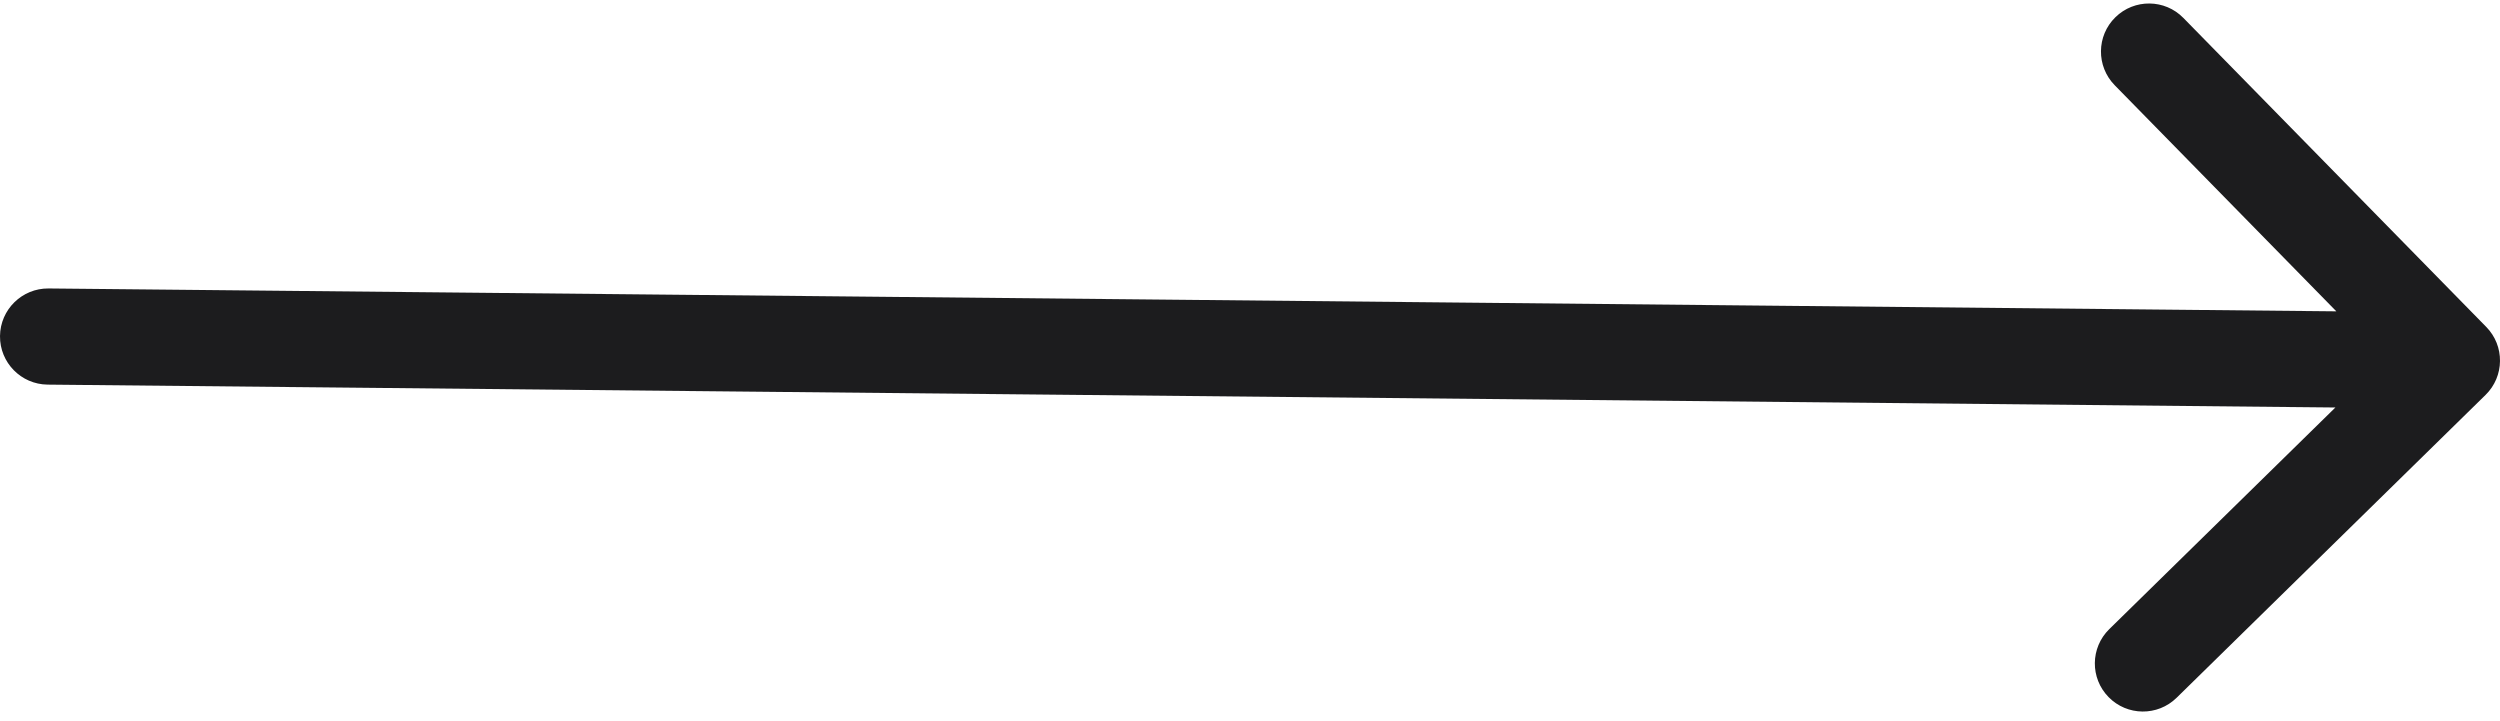 <?xml version="1.0" encoding="UTF-8"?> <svg xmlns="http://www.w3.org/2000/svg" width="52" height="15" viewBox="0 0 52 15" fill="none"><path d="M1.01 6C0.458 5.995 0.006 6.438 5.00083e-05 6.99C-0.005 7.542 0.438 7.994 0.99 8L1.01 6ZM51.7 8.214C52.094 7.828 52.101 7.194 51.714 6.8L45.414 0.373C45.028 -0.022 44.394 -0.028 44 0.359C43.606 0.745 43.599 1.378 43.986 1.773L49.586 7.486L43.873 13.086C43.478 13.473 43.472 14.106 43.859 14.5C44.245 14.894 44.878 14.901 45.273 14.514L51.7 8.214ZM0.99 8L50.99 8.5L51.01 6.5L1.01 6L0.99 8Z" fill="#1C1C1E"></path></svg> 